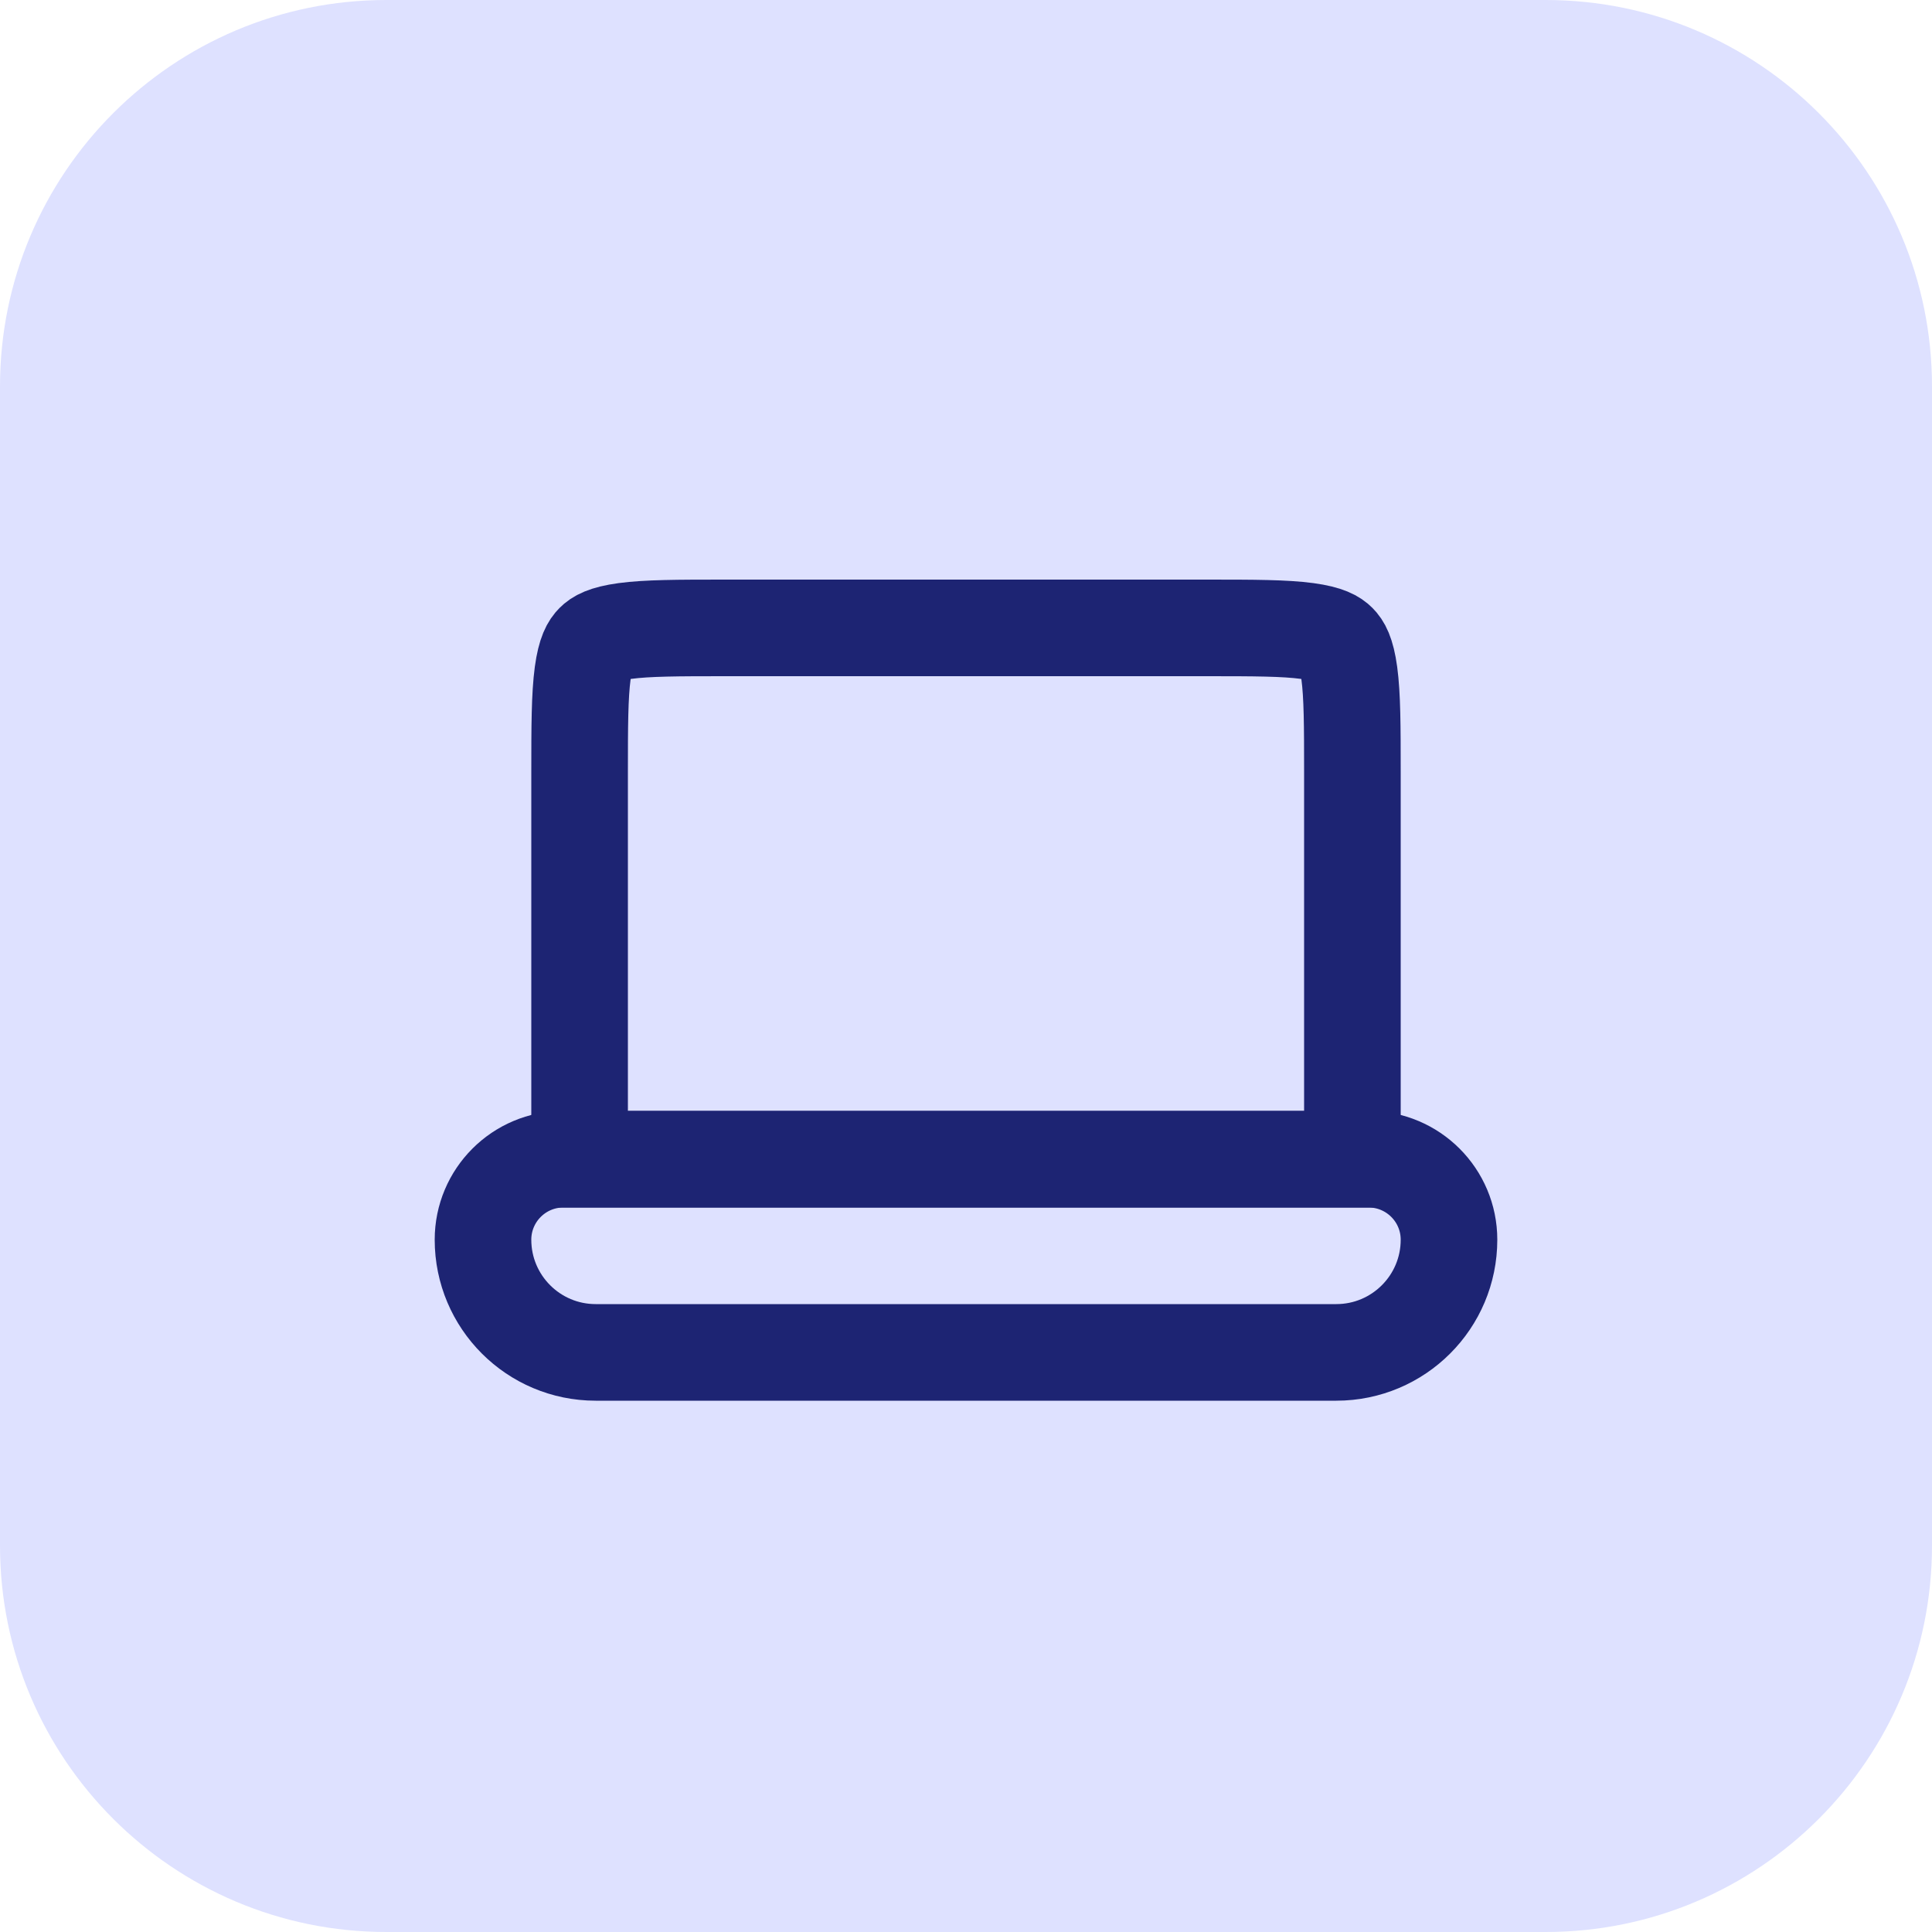 <svg width="40" height="40" viewBox="0 0 40 40" fill="none" xmlns="http://www.w3.org/2000/svg">
<path d="M0 8C0 3.582 3.582 0 8 0H32C36.418 0 40 3.582 40 8V32C40 36.418 36.418 40 32 40H8C3.582 40 0 36.418 0 32V8Z" fill="#DEE1FF"/>
<path d="M15 13H25C25.971 13 26.599 13.002 27.061 13.064C27.495 13.123 27.631 13.217 27.707 13.293C27.783 13.369 27.877 13.505 27.936 13.939C27.998 14.401 28 15.029 28 16V24H12V16C12 15.029 12.002 14.401 12.064 13.939C12.123 13.505 12.217 13.369 12.293 13.293C12.369 13.217 12.505 13.123 12.939 13.064C13.401 13.002 14.029 13 15 13Z" stroke="#1D2473" stroke-width="2"/>
<path d="M28.333 24H11.667C10.746 24 10 24.746 10 25.667C10 26.955 11.045 28 12.333 28H27.667C28.955 28 30 26.955 30 25.667C30 24.746 29.254 24 28.333 24Z" stroke="#1D2473" stroke-width="2"/>
</svg>
